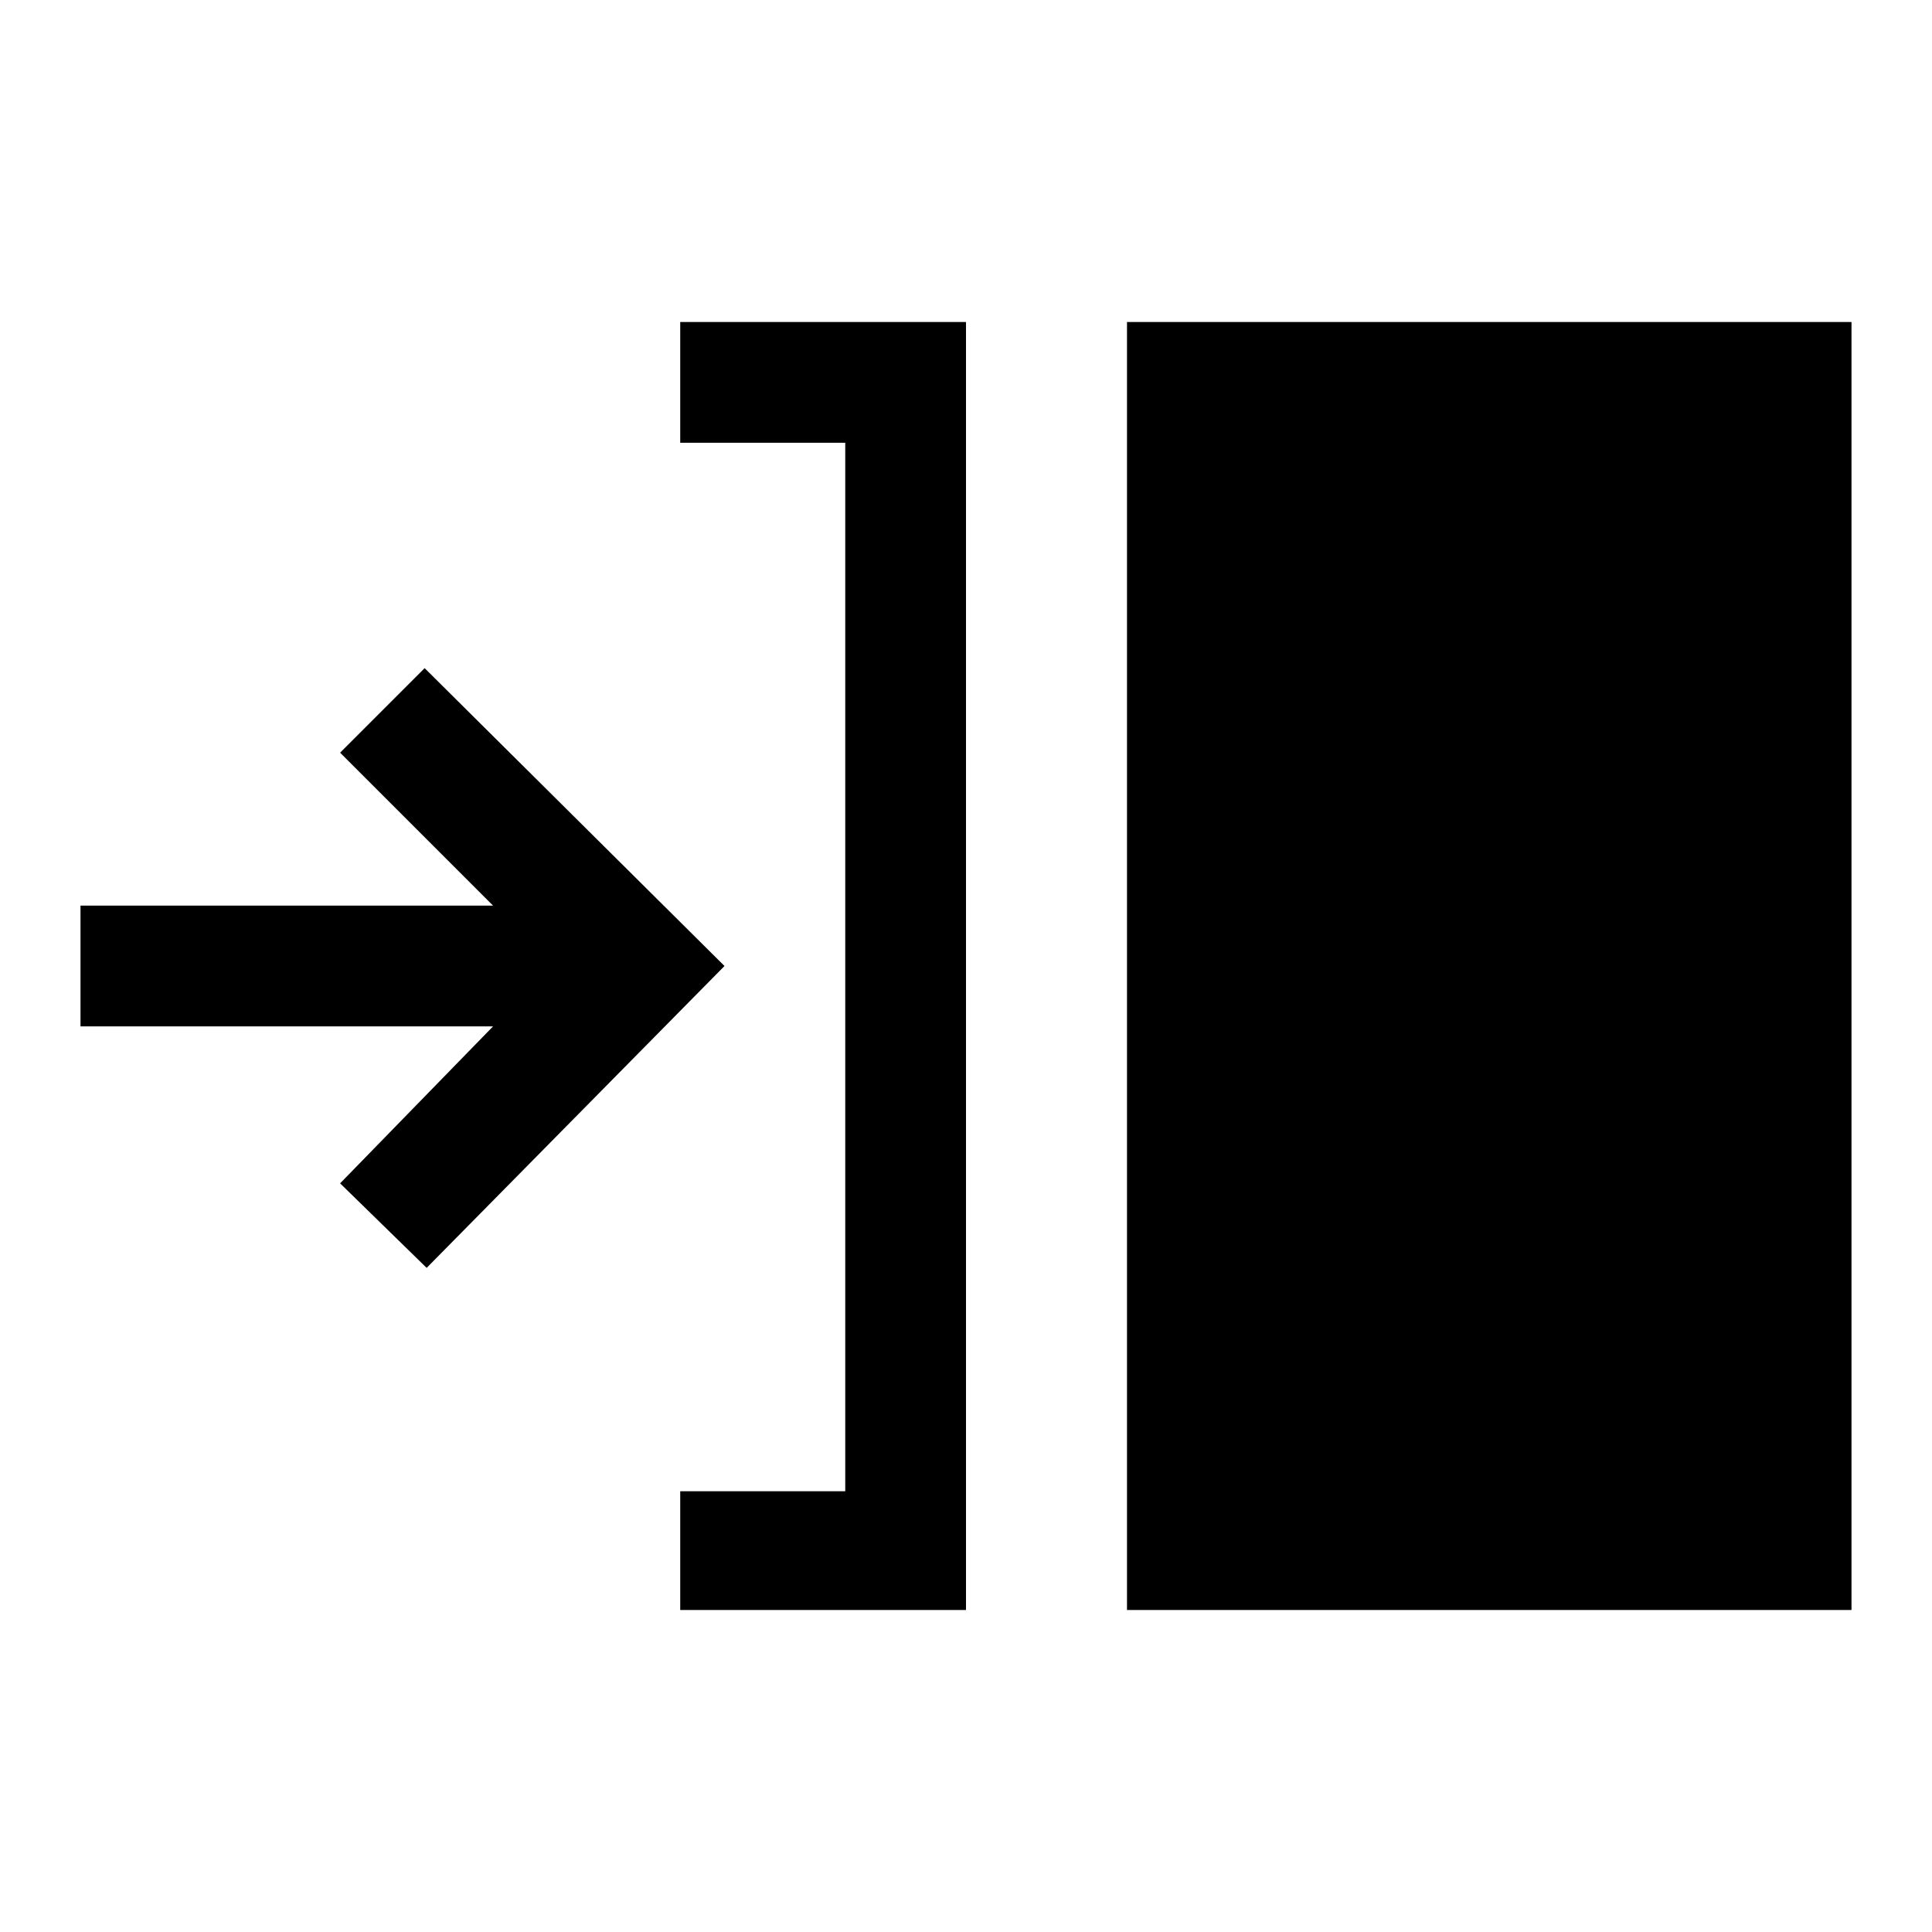 <svg xmlns="http://www.w3.org/2000/svg" width="48" height="48" viewBox="0 -960 960 960"><path d="M338-160v-59h82v-521h-82v-60h142v640H338Zm222 0v-640h360v640H560ZM212-330l-43-42 76-78H40v-60h205l-76-76 42-42 149 148-148 150Z"/></svg>
